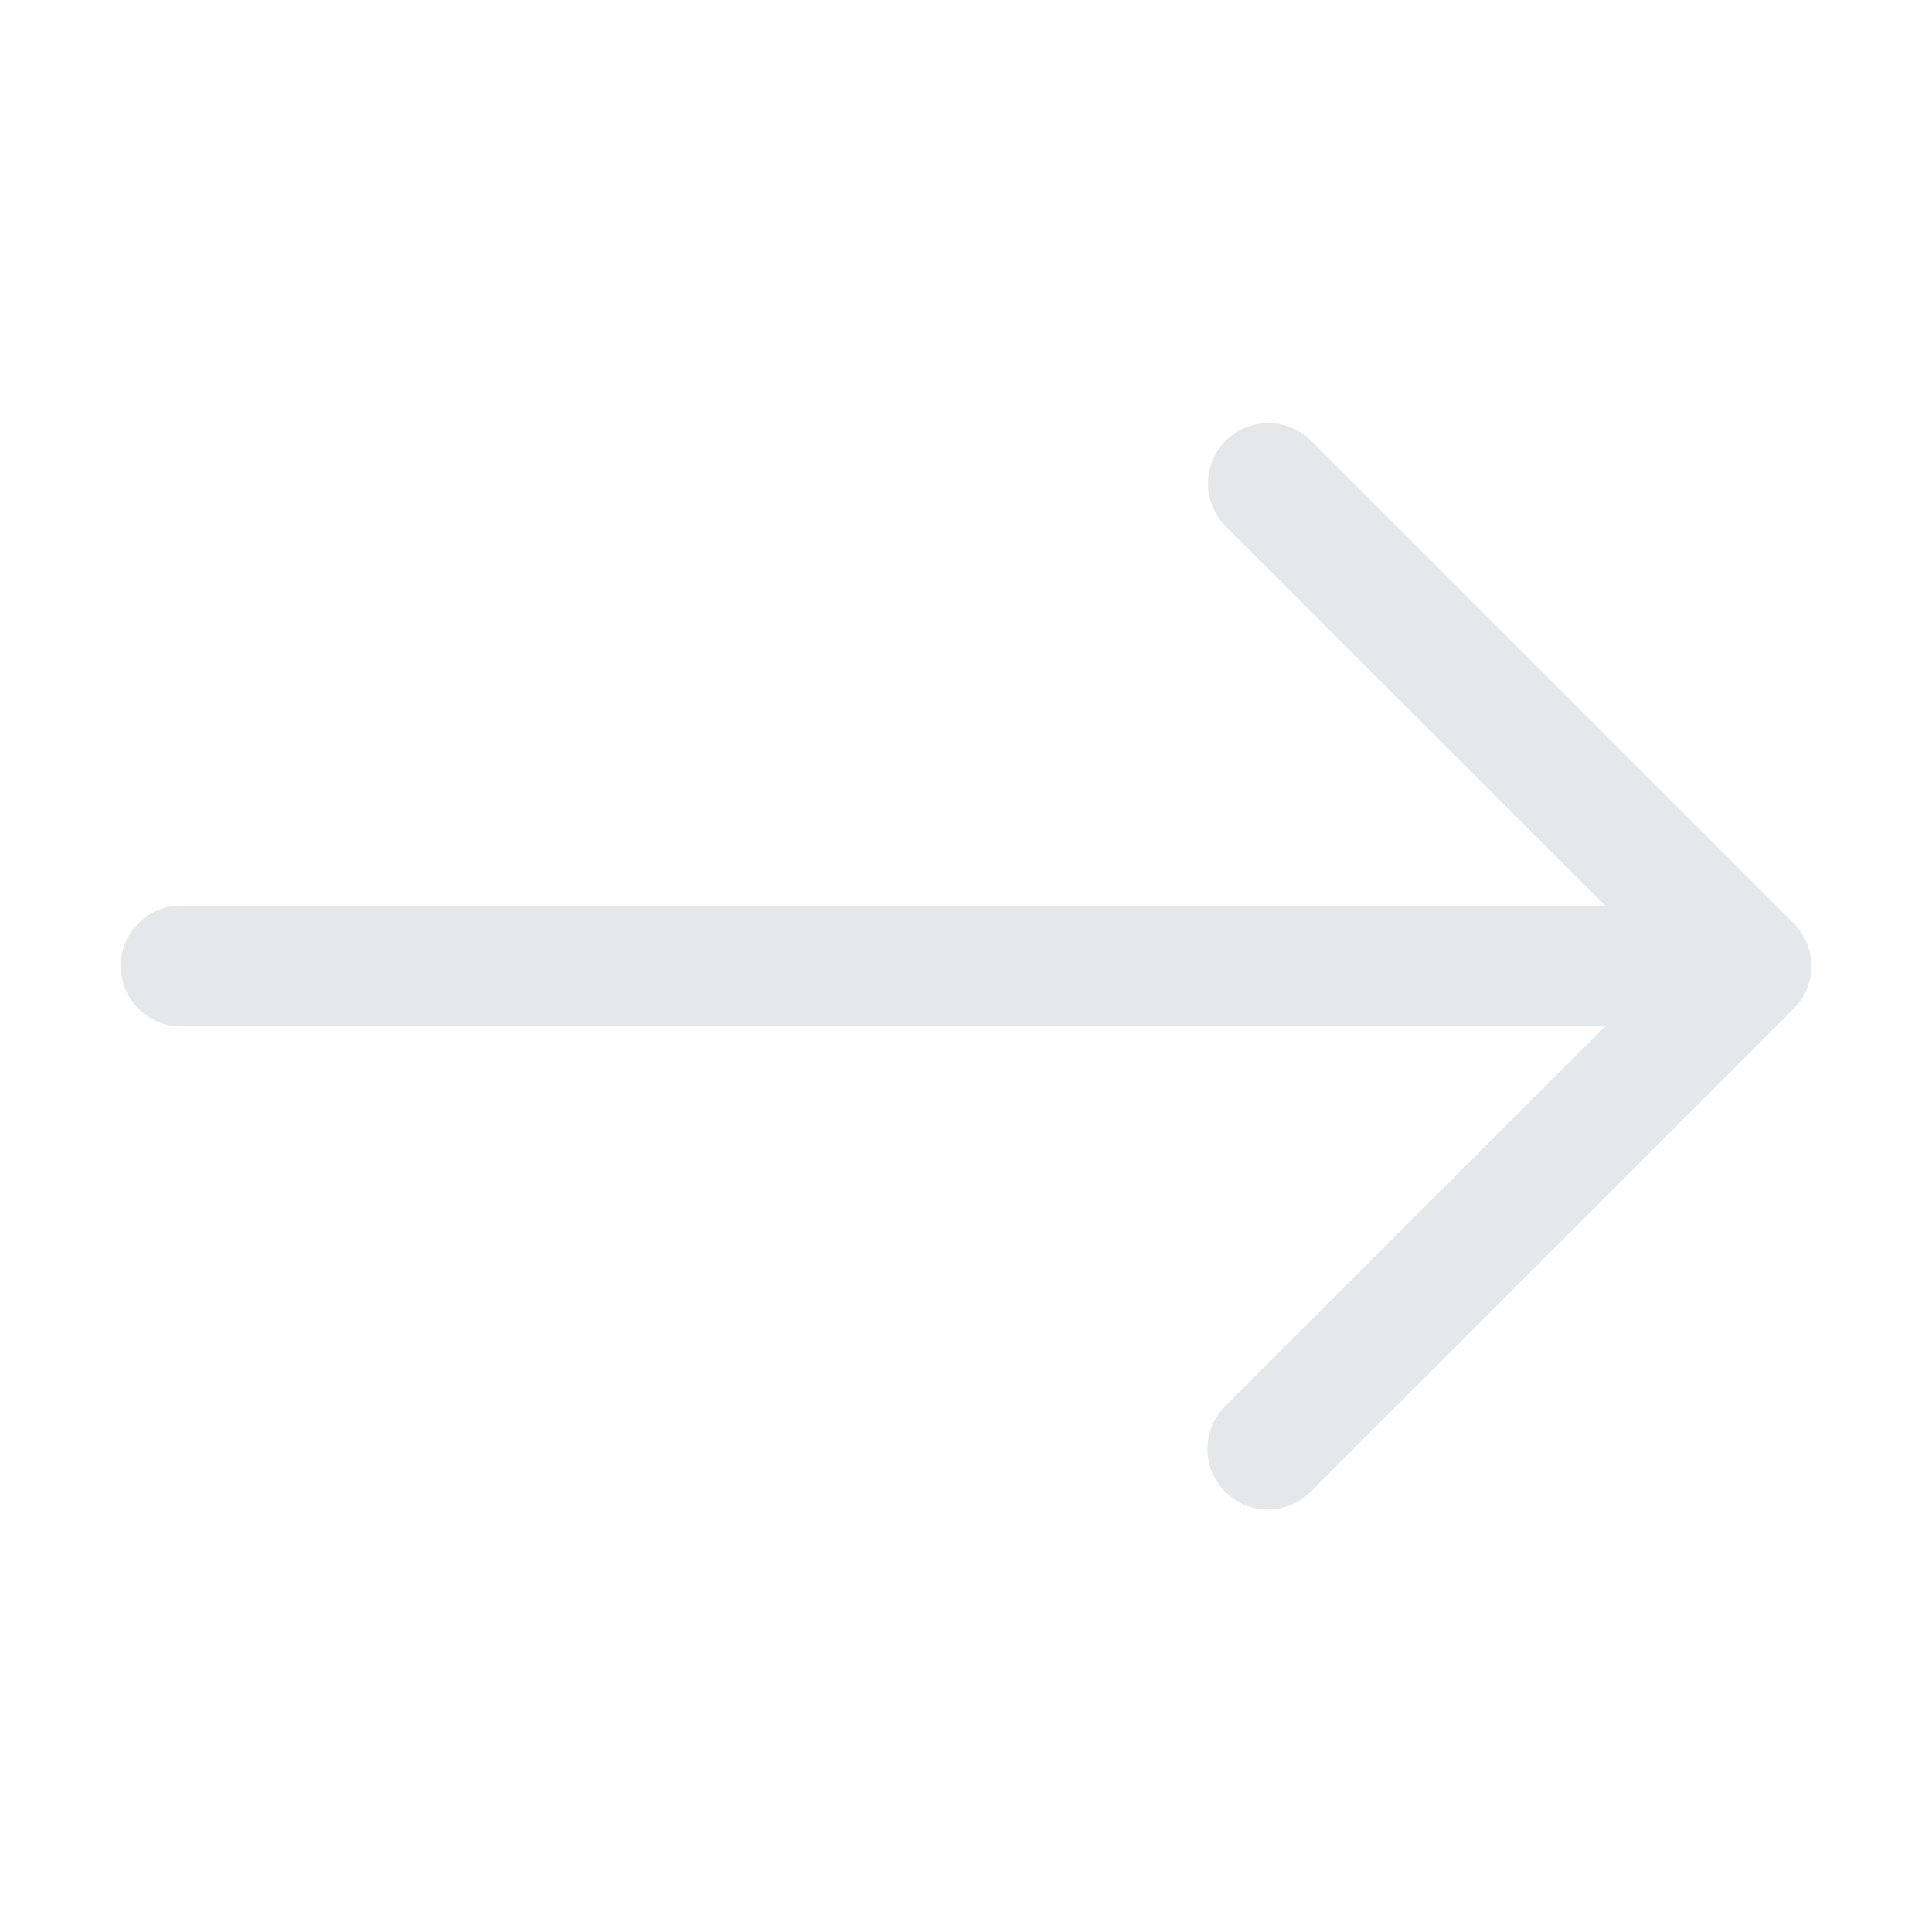 <svg width="24" height="24" viewBox="0 0 24 24" fill="none" xmlns="http://www.w3.org/2000/svg"><path fill-rule="evenodd" clip-rule="evenodd" d="M1.5 12a.75.75 0 01.75-.75h17.69l-4.721-4.719a.751.751 0 011.062-1.062l6 6a.75.75 0 010 1.062l-6 6a.75.75 0 01-1.062-1.062l4.72-4.719H2.25A.75.75 0 011.5 12z" fill="#E4E8EB"/></svg>